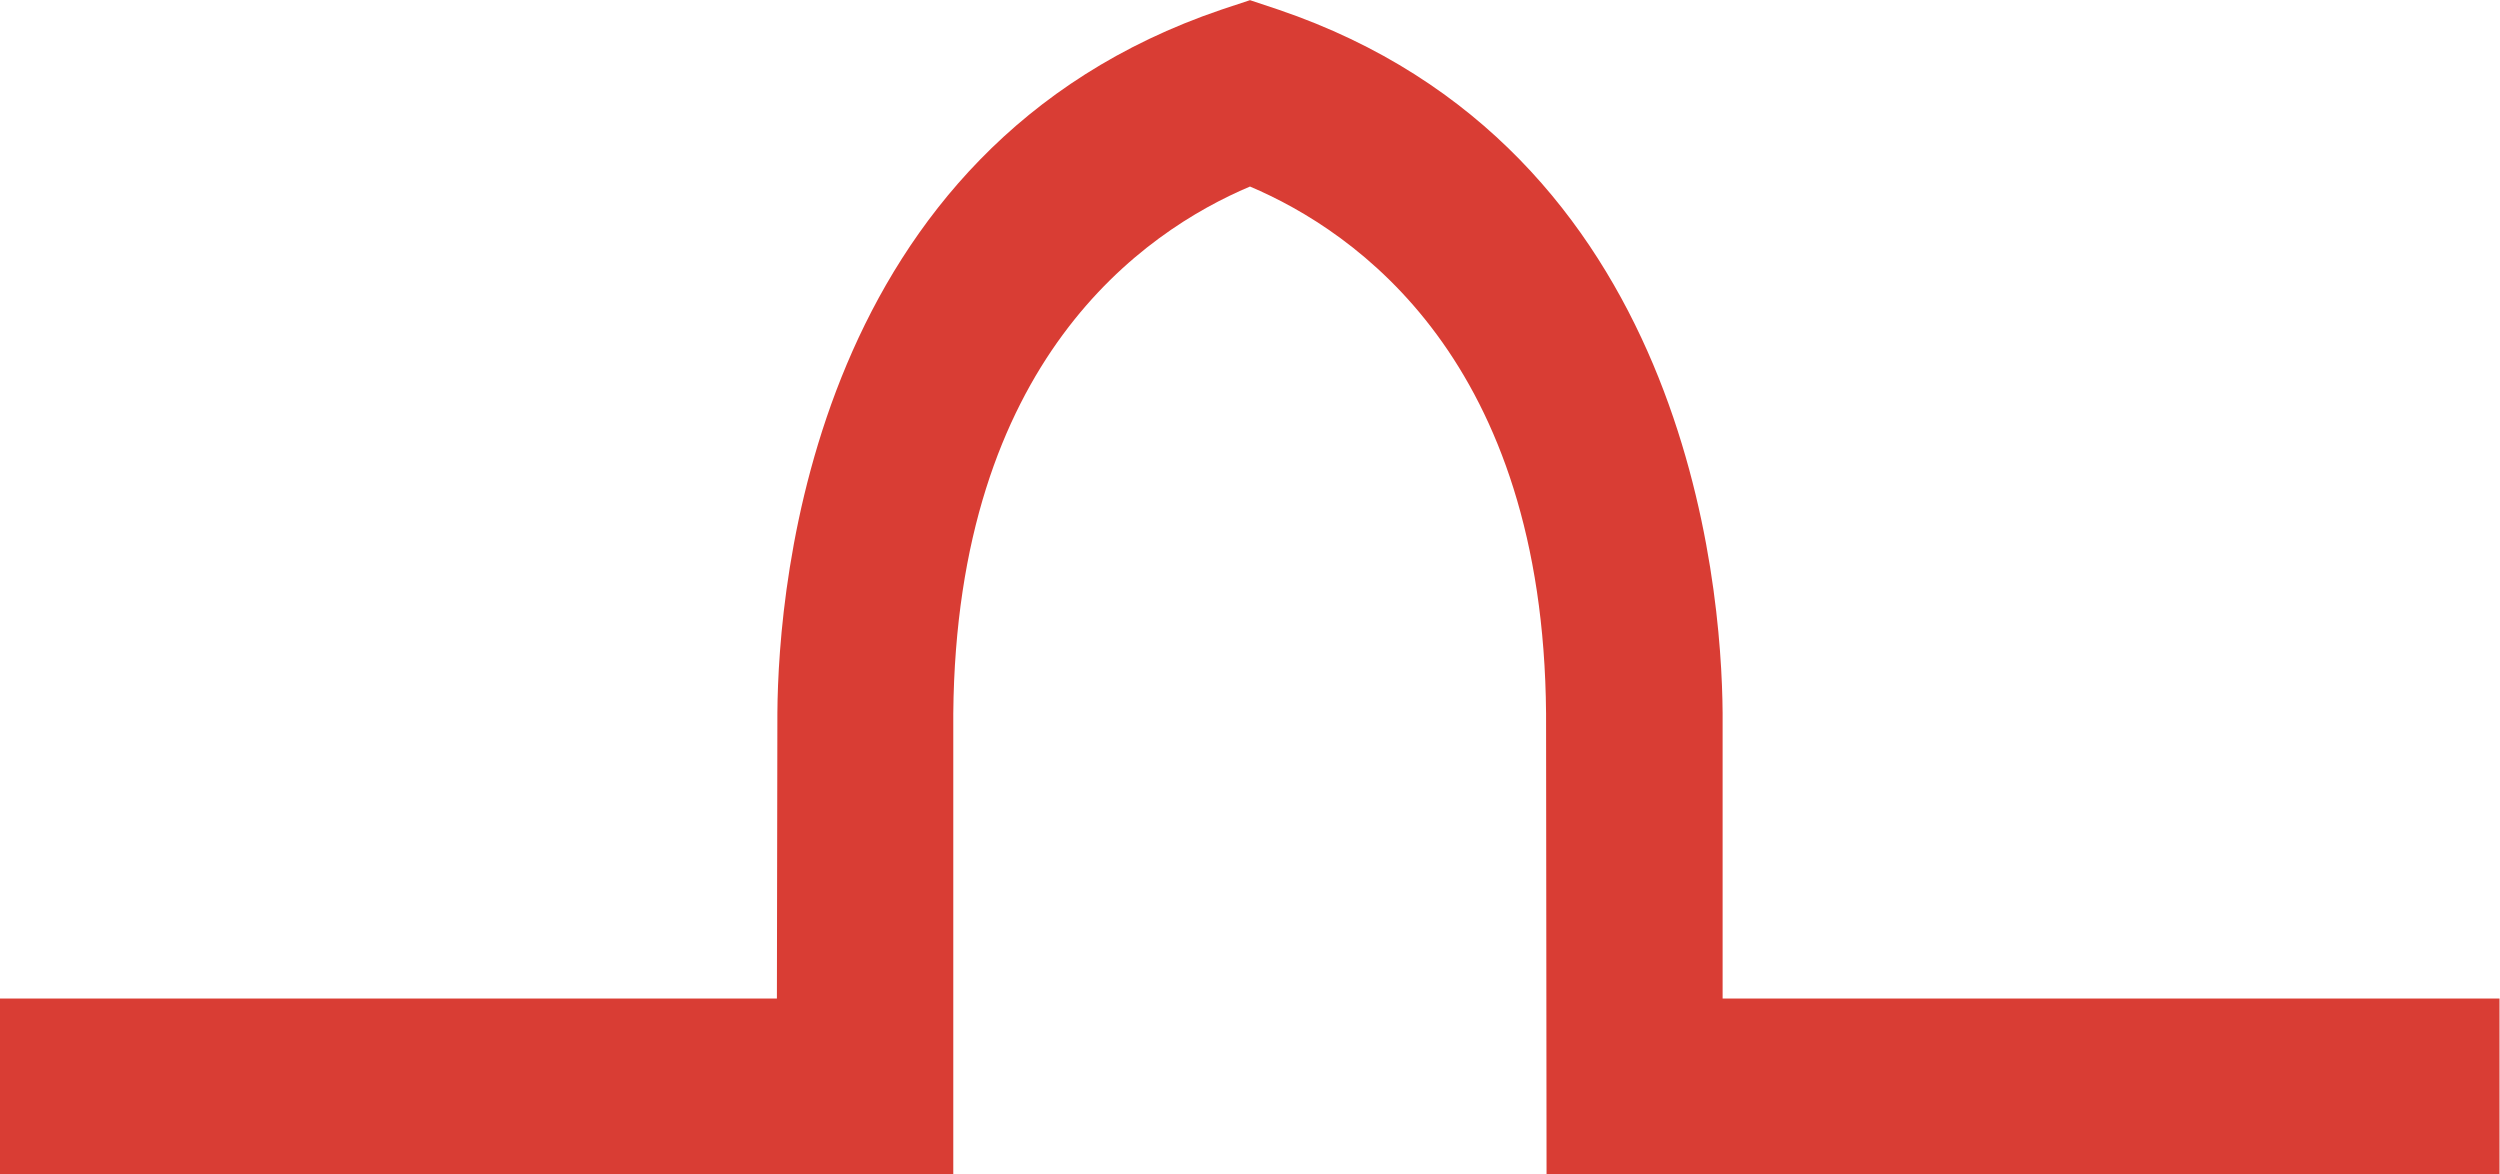 <svg version="1.2" xmlns="http://www.w3.org/2000/svg" viewBox="0 0 1552 729" width="1552" height="729"><defs><clipPath clipPathUnits="userSpaceOnUse" id="cp1"><path d="m6541.37-841.23v16308.86h-11536.34v-16308.86z"/></clipPath></defs><style>.a{fill:#d93d34}</style><g clip-path="url(#cp1)"><path class="a" d="m1551.7 619.9h-482.3v-177.3c-0.6-81.2-22.6-350.6-275.7-436.6l-17.7-5.9-17.8 5.9c-253.1 86-275 355.4-275.6 436.6l-0.3 177.3h-482.3v109h591.8v-286c2-219 118-299.1 184.2-327.1 65.9 28 182.1 108.1 183.8 327.1l0.3 286h591.6z"/></g></svg>